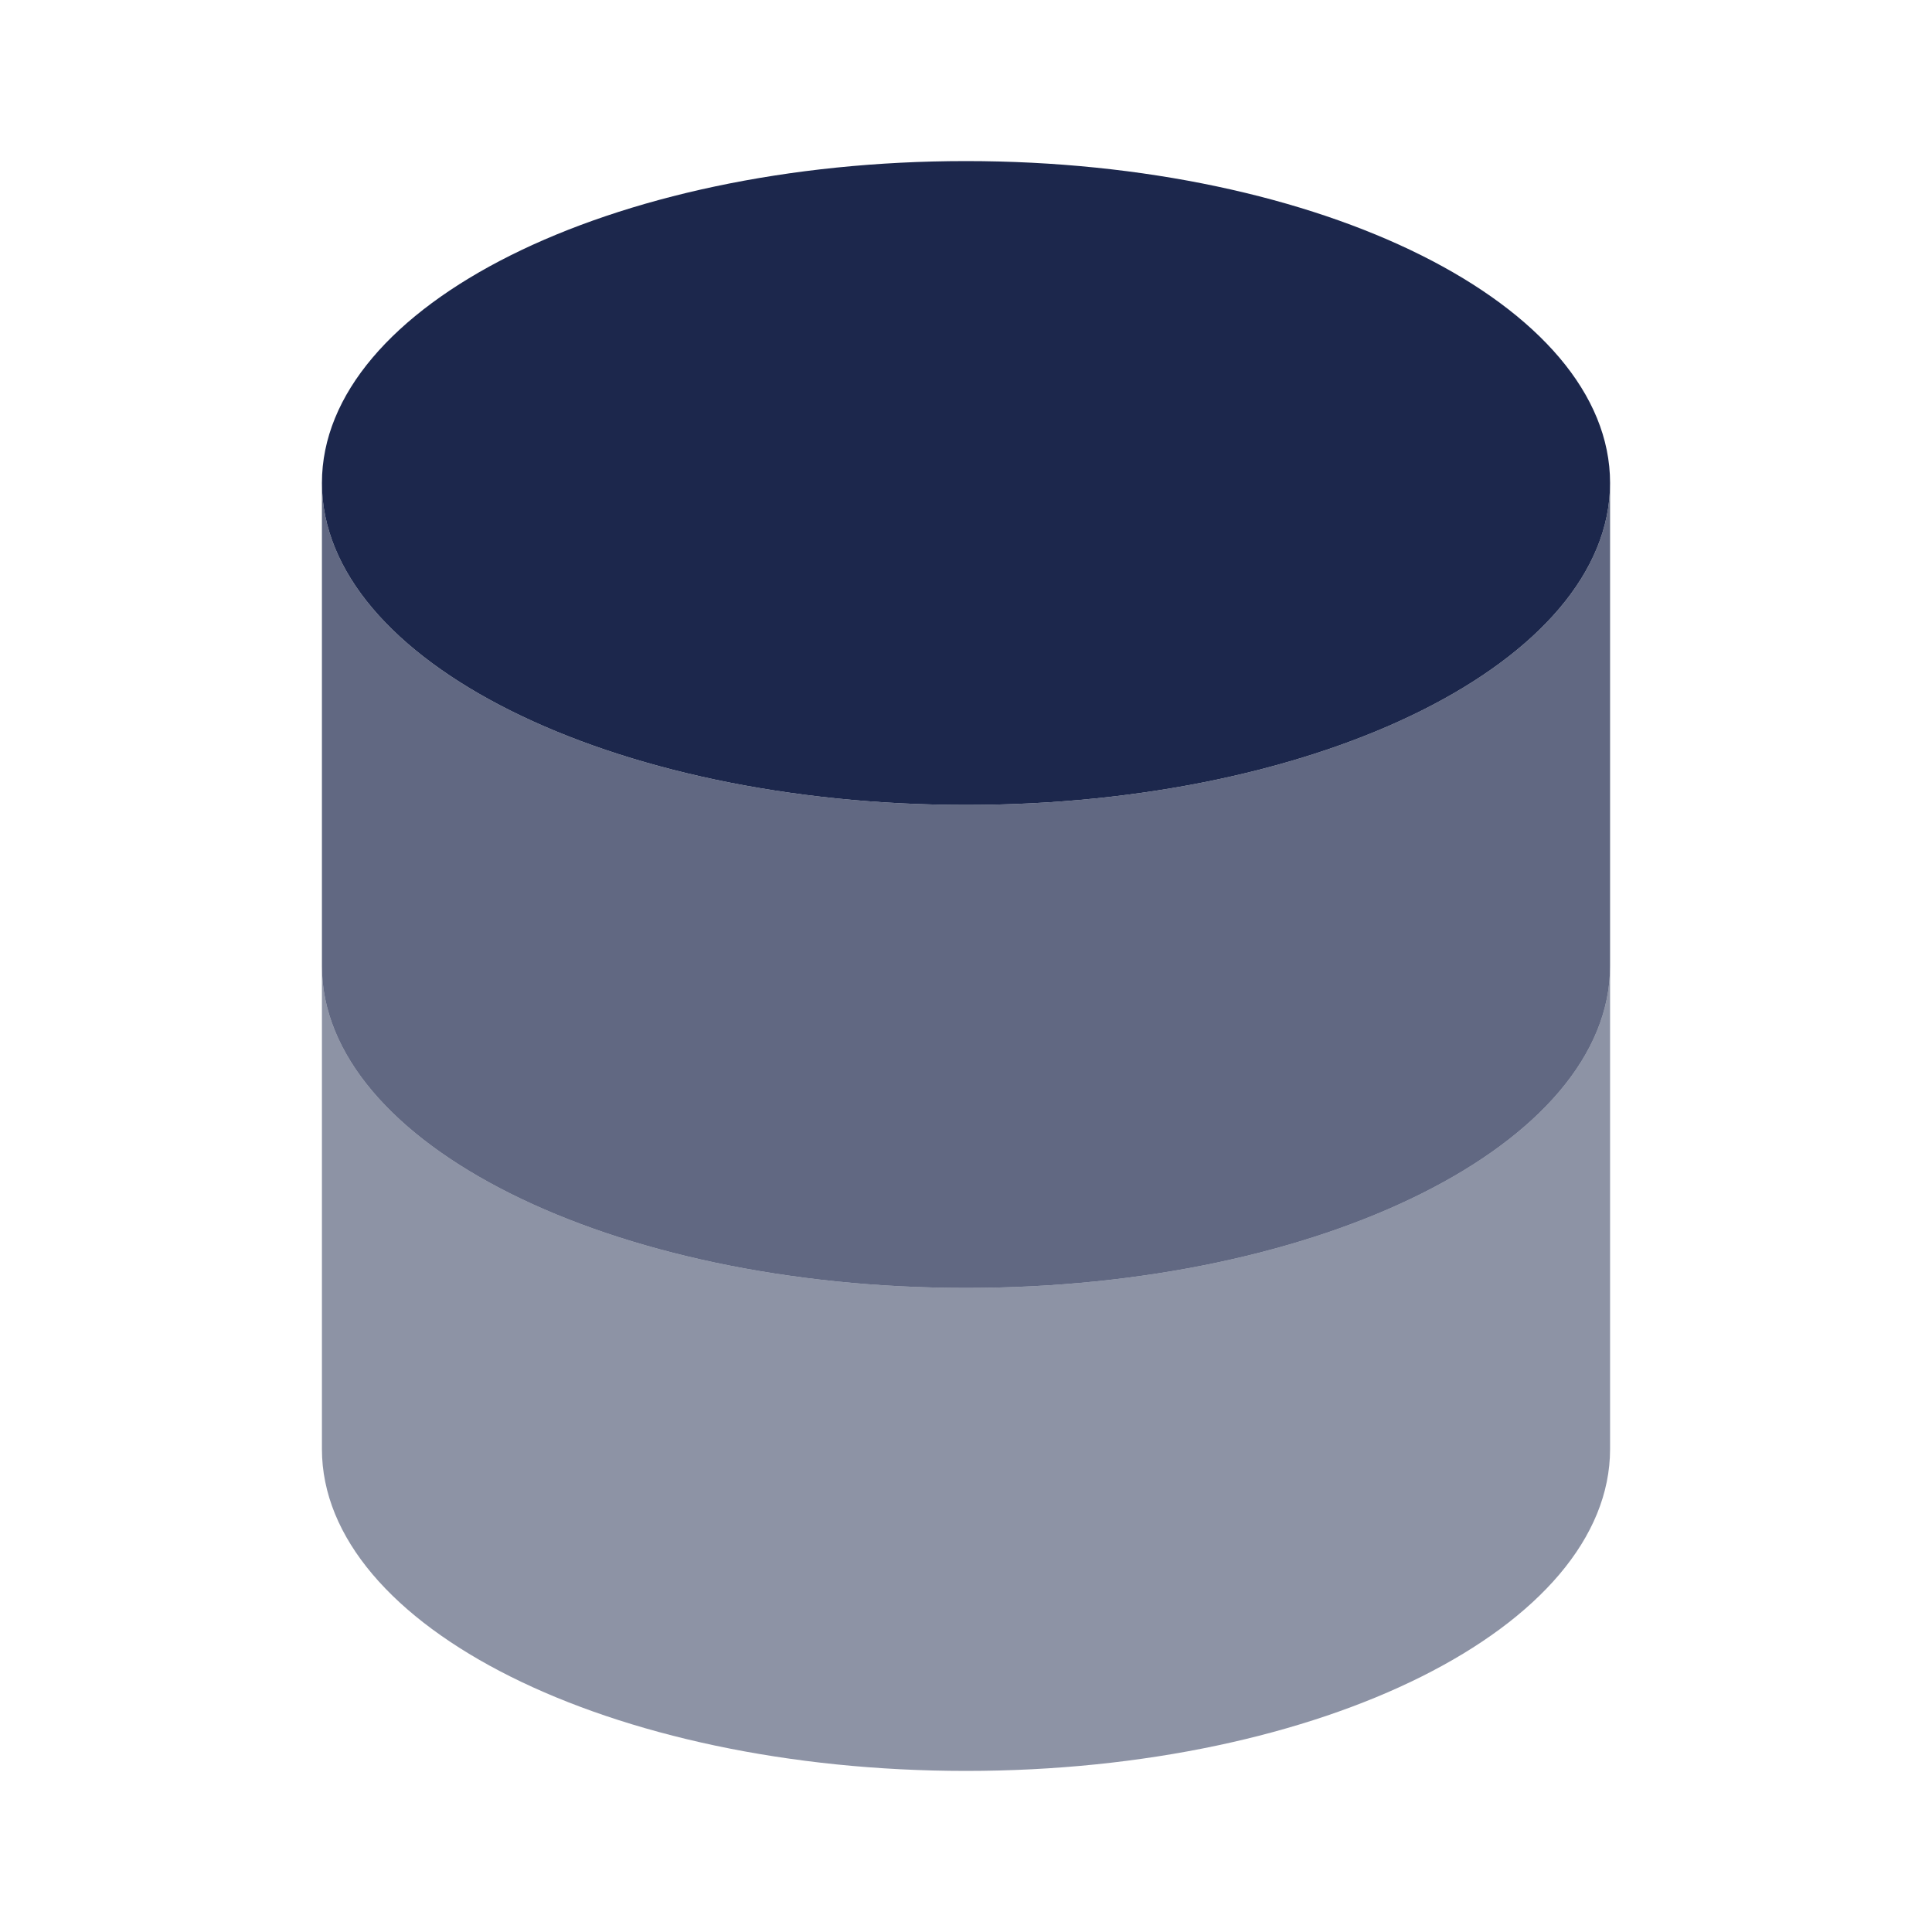 <?xml version="1.0" encoding="UTF-8"?>
<svg xmlns="http://www.w3.org/2000/svg" xmlns:xlink="http://www.w3.org/1999/xlink" width="32px" height="32px" viewBox="0 0 32 32" version="1.1">
<defs>
<filter id="alpha" filterUnits="objectBoundingBox" x="0%" y="0%" width="100%" height="100%">
  <feColorMatrix type="matrix" in="SourceGraphic" values="0 0 0 0 1 0 0 0 0 1 0 0 0 0 1 0 0 0 1 0"/>
</filter>
<mask id="mask0">
  <g filter="url(#alpha)">
<rect x="0" y="0" width="32" height="32" style="fill:rgb(0%,0%,0%);fill-opacity:0.502;stroke:none;"/>
  </g>
</mask>
<clipPath id="clip1">
  <rect x="0" y="0" width="32" height="32"/>
</clipPath>
<g id="surface5" clip-path="url(#clip1)">
<path style=" stroke:none;fill-rule:nonzero;fill:rgb(10.98%,15.294%,29.804%);fill-opacity:1;" d="M 5.332 16 L 5.332 24 C 5.332 26.945 10.109 29.332 16 29.332 C 21.891 29.332 26.668 26.945 26.668 24 L 26.668 16 C 26.668 18.945 21.891 21.332 16 21.332 C 10.109 21.332 5.332 18.945 5.332 16 Z M 5.332 16 "/>
</g>
<mask id="mask1">
  <g filter="url(#alpha)">
<rect x="0" y="0" width="32" height="32" style="fill:rgb(0%,0%,0%);fill-opacity:0.698;stroke:none;"/>
  </g>
</mask>
<clipPath id="clip2">
  <rect x="0" y="0" width="32" height="32"/>
</clipPath>
<g id="surface8" clip-path="url(#clip2)">
<path style=" stroke:none;fill-rule:nonzero;fill:rgb(10.98%,15.294%,29.804%);fill-opacity:1;" d="M 5.332 8 L 5.332 16 C 5.332 18.945 10.109 21.332 16 21.332 C 21.891 21.332 26.668 18.945 26.668 16 L 26.668 8 C 26.668 10.945 21.891 13.332 16 13.332 C 10.109 13.332 5.332 10.945 5.332 8 Z M 5.332 8 "/>
</g>
</defs>
<g id="surface1">
<path style=" stroke:none;fill-rule:nonzero;fill:rgb(10.98%,15.294%,29.804%);fill-opacity:1;" d="M 16 13.332 C 21.891 13.332 26.668 10.945 26.668 8 C 26.668 5.055 21.891 2.668 16 2.668 C 10.109 2.668 5.332 5.055 5.332 8 C 5.332 10.945 10.109 13.332 16 13.332 Z M 16 13.332 "/>
<use xlink:href="#surface5" mask="url(#mask0)"/>
<use xlink:href="#surface8" mask="url(#mask1)"/>
</g>
</svg>
